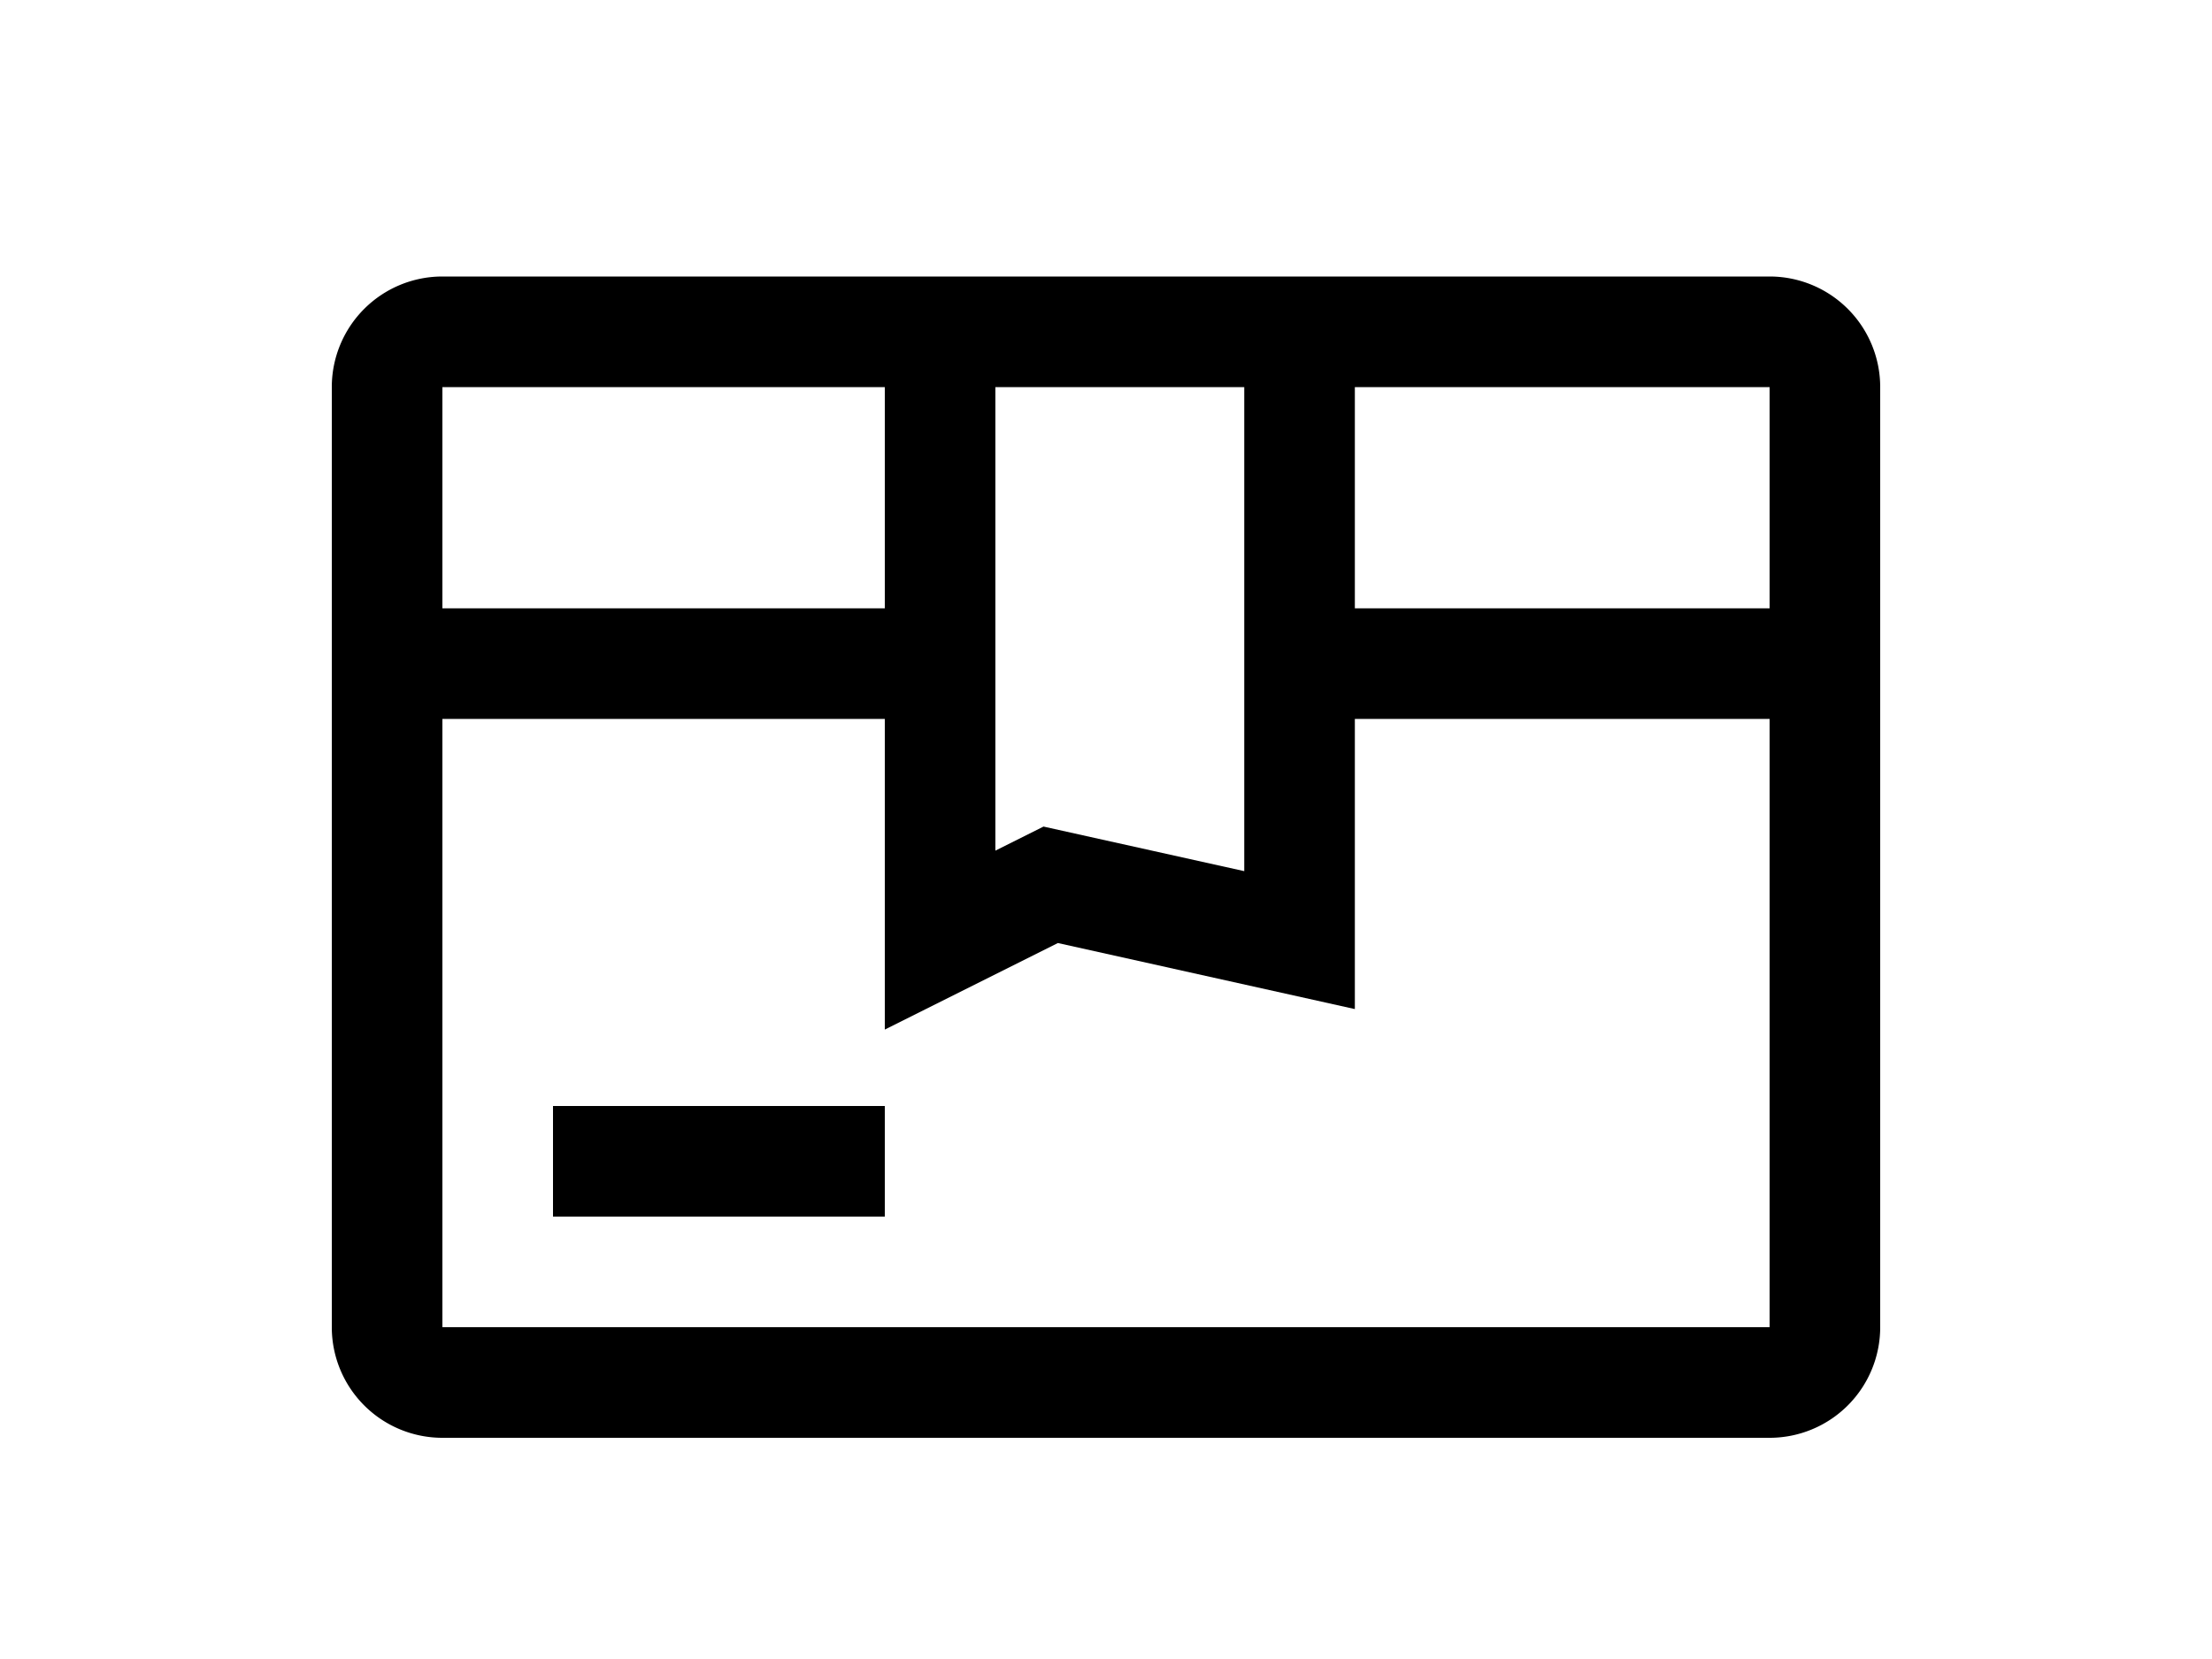<svg xmlns="http://www.w3.org/2000/svg" viewBox="0 0 40 30"><path d="M32,5H8A2,2,0,0,0,6,7V24a2,2,0,0,0,2,2H32a2,2,0,0,0,2-2V7A2,2,0,0,0,32,5Zm0,6H24.5V7H32ZM18,7h4.5v8.753l-3.63-.806-.87.435ZM16,7v4H8V7ZM8,24V13h8v5.618l3.13-1.565,5.37,1.194V13H32V24Z"/><rect x="10" y="20" width="6" height="2"/><rect width="40" height="30" style="fill:none"/></svg>